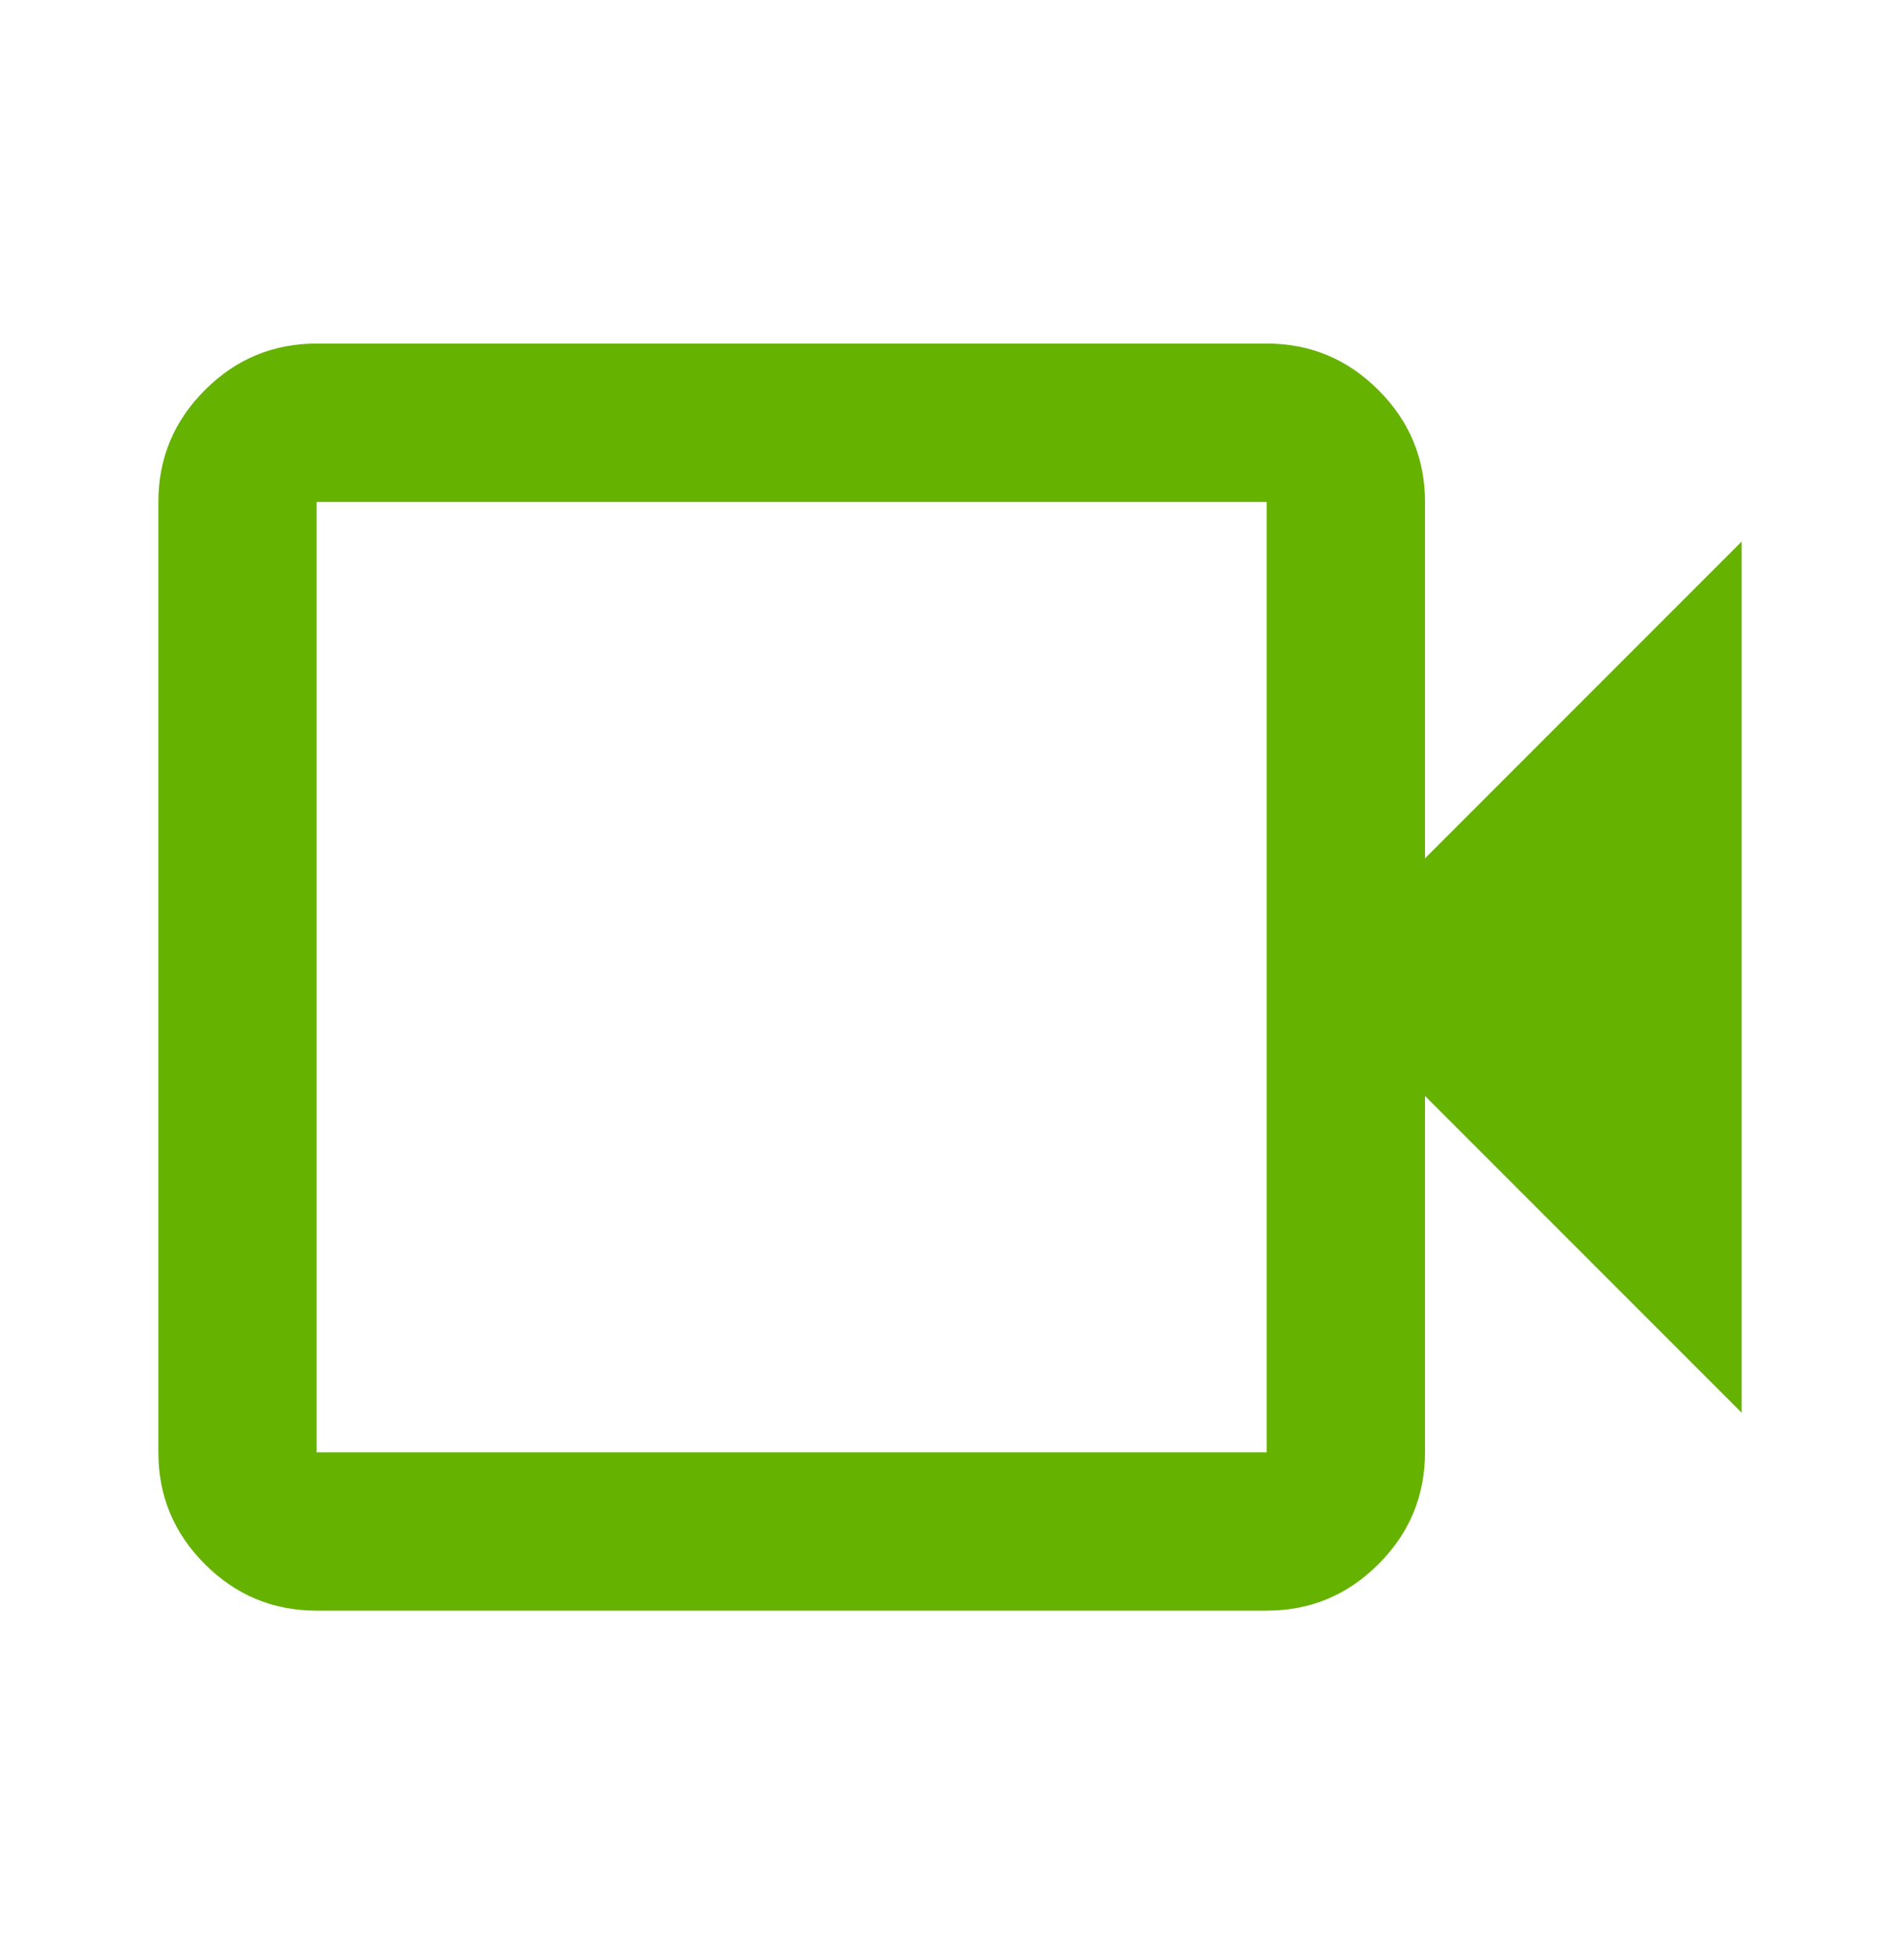 <svg width="32" height="33" viewBox="0 0 32 33" fill="none" xmlns="http://www.w3.org/2000/svg">
<mask id="mask0_10003_5458" style="mask-type:alpha" maskUnits="userSpaceOnUse" x="0" y="0" width="32" height="33">
<rect y="0.45" width="32" height="32" fill="#D9D9D9"/>
</mask>
<g mask="url(#mask0_10003_5458)">
<path d="M5.333 27.117C4.6 27.117 3.972 26.856 3.45 26.334C2.928 25.812 2.667 25.184 2.667 24.451V8.451C2.667 7.718 2.928 7.09 3.45 6.568C3.972 6.045 4.6 5.784 5.333 5.784H21.333C22.067 5.784 22.694 6.045 23.216 6.568C23.739 7.09 24 7.718 24 8.451V14.451L29.333 9.118V23.784L24 18.451V24.451C24 25.184 23.739 25.812 23.216 26.334C22.694 26.856 22.067 27.117 21.333 27.117H5.333ZM5.333 24.451H21.333V8.451H5.333V24.451Z" fill="#65B200"/>
</g>
</svg>
